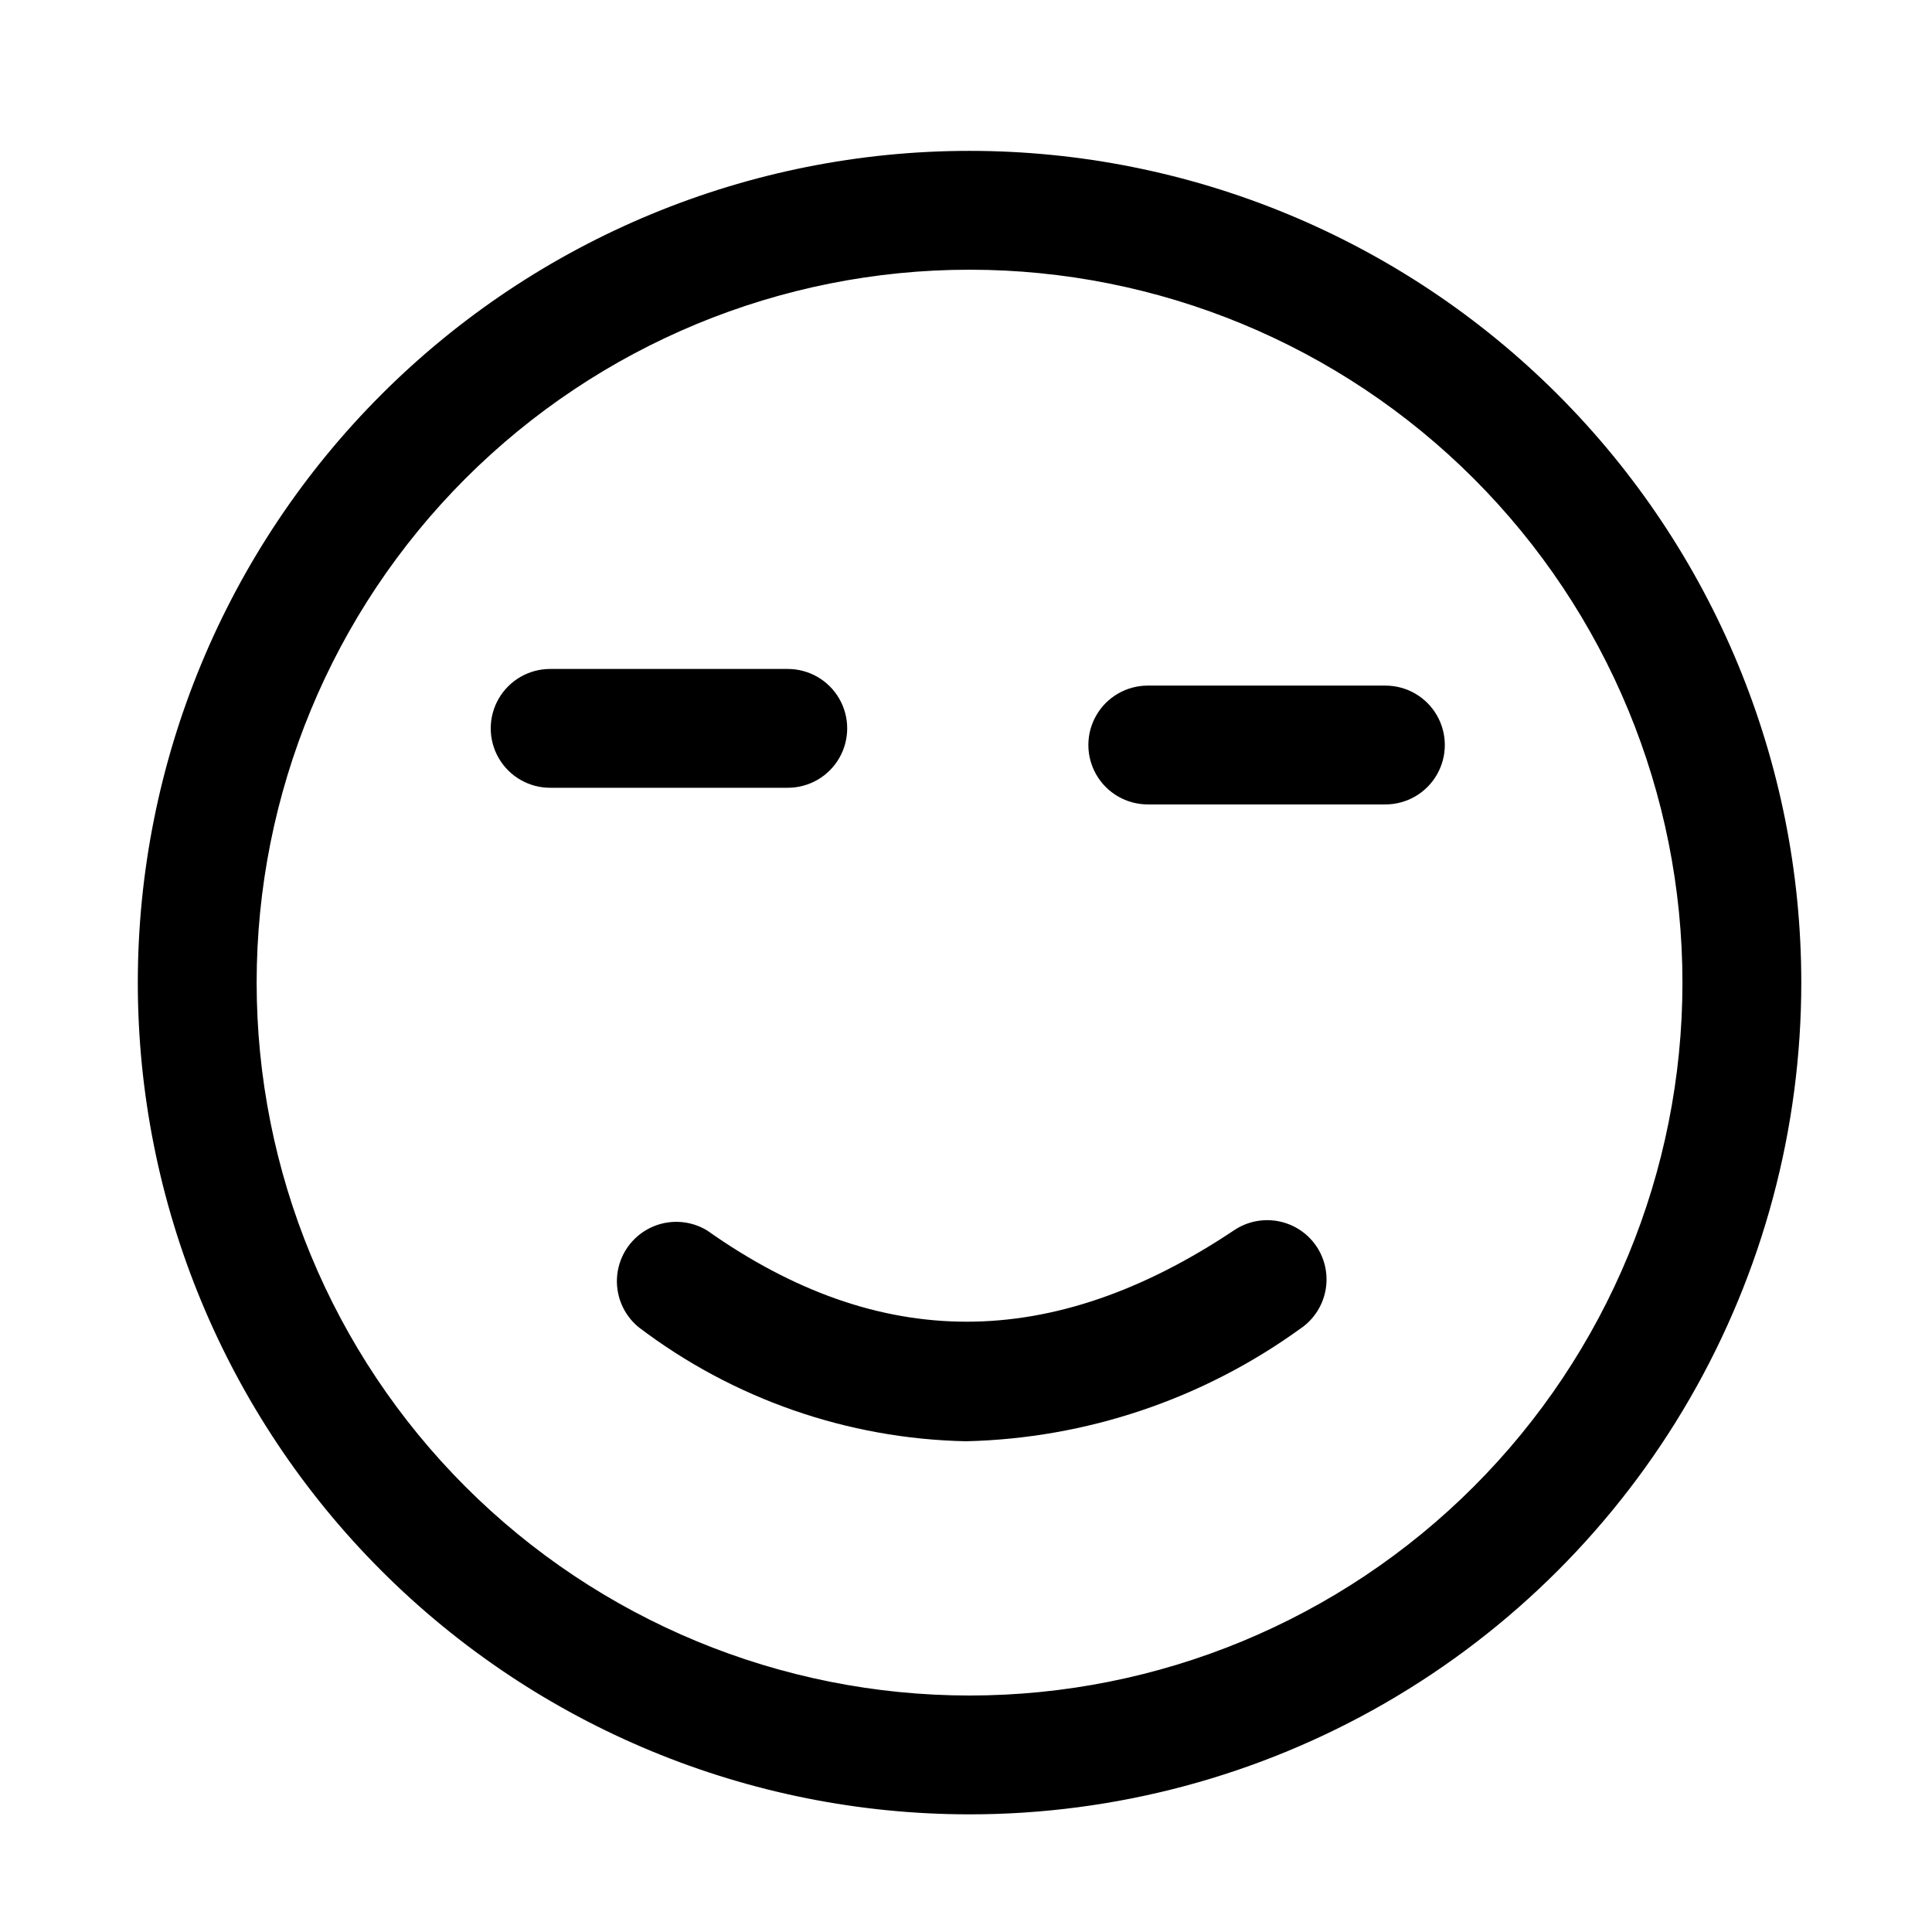 <?xml version="1.0" encoding="UTF-8"?>
<!-- The Best Svg Icon site in the world: iconSvg.co, Visit us! https://iconsvg.co -->
<svg fill="#000000" width="800px" height="800px" version="1.1" viewBox="144 144 512 512" xmlns="http://www.w3.org/2000/svg">
 <g>
  <path d="m400.94 624.82c-58.457 0-114.52-23.223-155.86-64.559-41.336-41.336-64.559-97.402-64.559-155.86s23.223-114.52 64.559-155.86c41.336-41.336 97.398-64.559 155.86-64.559 58.461 0 114.52 23.223 155.86 64.559 41.336 41.34 64.559 97.402 64.559 155.86 0 38.691-10.184 76.703-29.531 110.21-19.344 33.508-47.168 61.336-80.676 80.68-33.508 19.348-71.52 29.531-110.21 29.531zm0-409.34v-0.004c-50.105 0-98.16 19.906-133.59 55.336-35.434 35.434-55.336 83.488-55.336 133.59 0 50.109 19.902 98.164 55.336 133.59 35.43 35.43 83.484 55.336 133.59 55.336 50.109 0 98.164-19.906 133.59-55.336 35.434-35.43 55.336-83.484 55.336-133.59 0-50.105-19.902-98.16-55.336-133.59-35.43-35.43-83.484-55.336-133.59-55.336z"/>
  <path d="m400 525.95c-31.387-0.648-61.758-11.234-86.75-30.227-4.144-3.394-6.277-8.664-5.664-13.984 0.613-5.32 3.887-9.965 8.695-12.328 4.809-2.359 10.484-2.117 15.074 0.648 45.656 32.273 91.316 32.273 139.65 0 3.465-2.344 7.719-3.211 11.824-2.414s7.727 3.195 10.059 6.664c2.332 3.484 3.176 7.754 2.348 11.859-0.828 4.109-3.258 7.715-6.754 10.027-25.809 18.637-56.656 29.012-88.48 29.754z"/>
  <path d="m352.77 352.77h-62.977c-5.625 0-10.82-3-13.633-7.871-2.812-4.871-2.812-10.871 0-15.746 2.812-4.871 8.008-7.871 13.633-7.871h62.977c5.625 0 10.824 3 13.637 7.871 2.812 4.875 2.812 10.875 0 15.746-2.812 4.871-8.012 7.871-13.637 7.871z"/>
  <path d="m511.15 357.18h-62.977c-5.625 0-10.824-3-13.637-7.875-2.812-4.871-2.812-10.871 0-15.742s8.012-7.871 13.637-7.871h62.977c5.625 0 10.82 3 13.633 7.871s2.812 10.871 0 15.742c-2.812 4.875-8.008 7.875-13.633 7.875z"/>
 </g>
</svg>